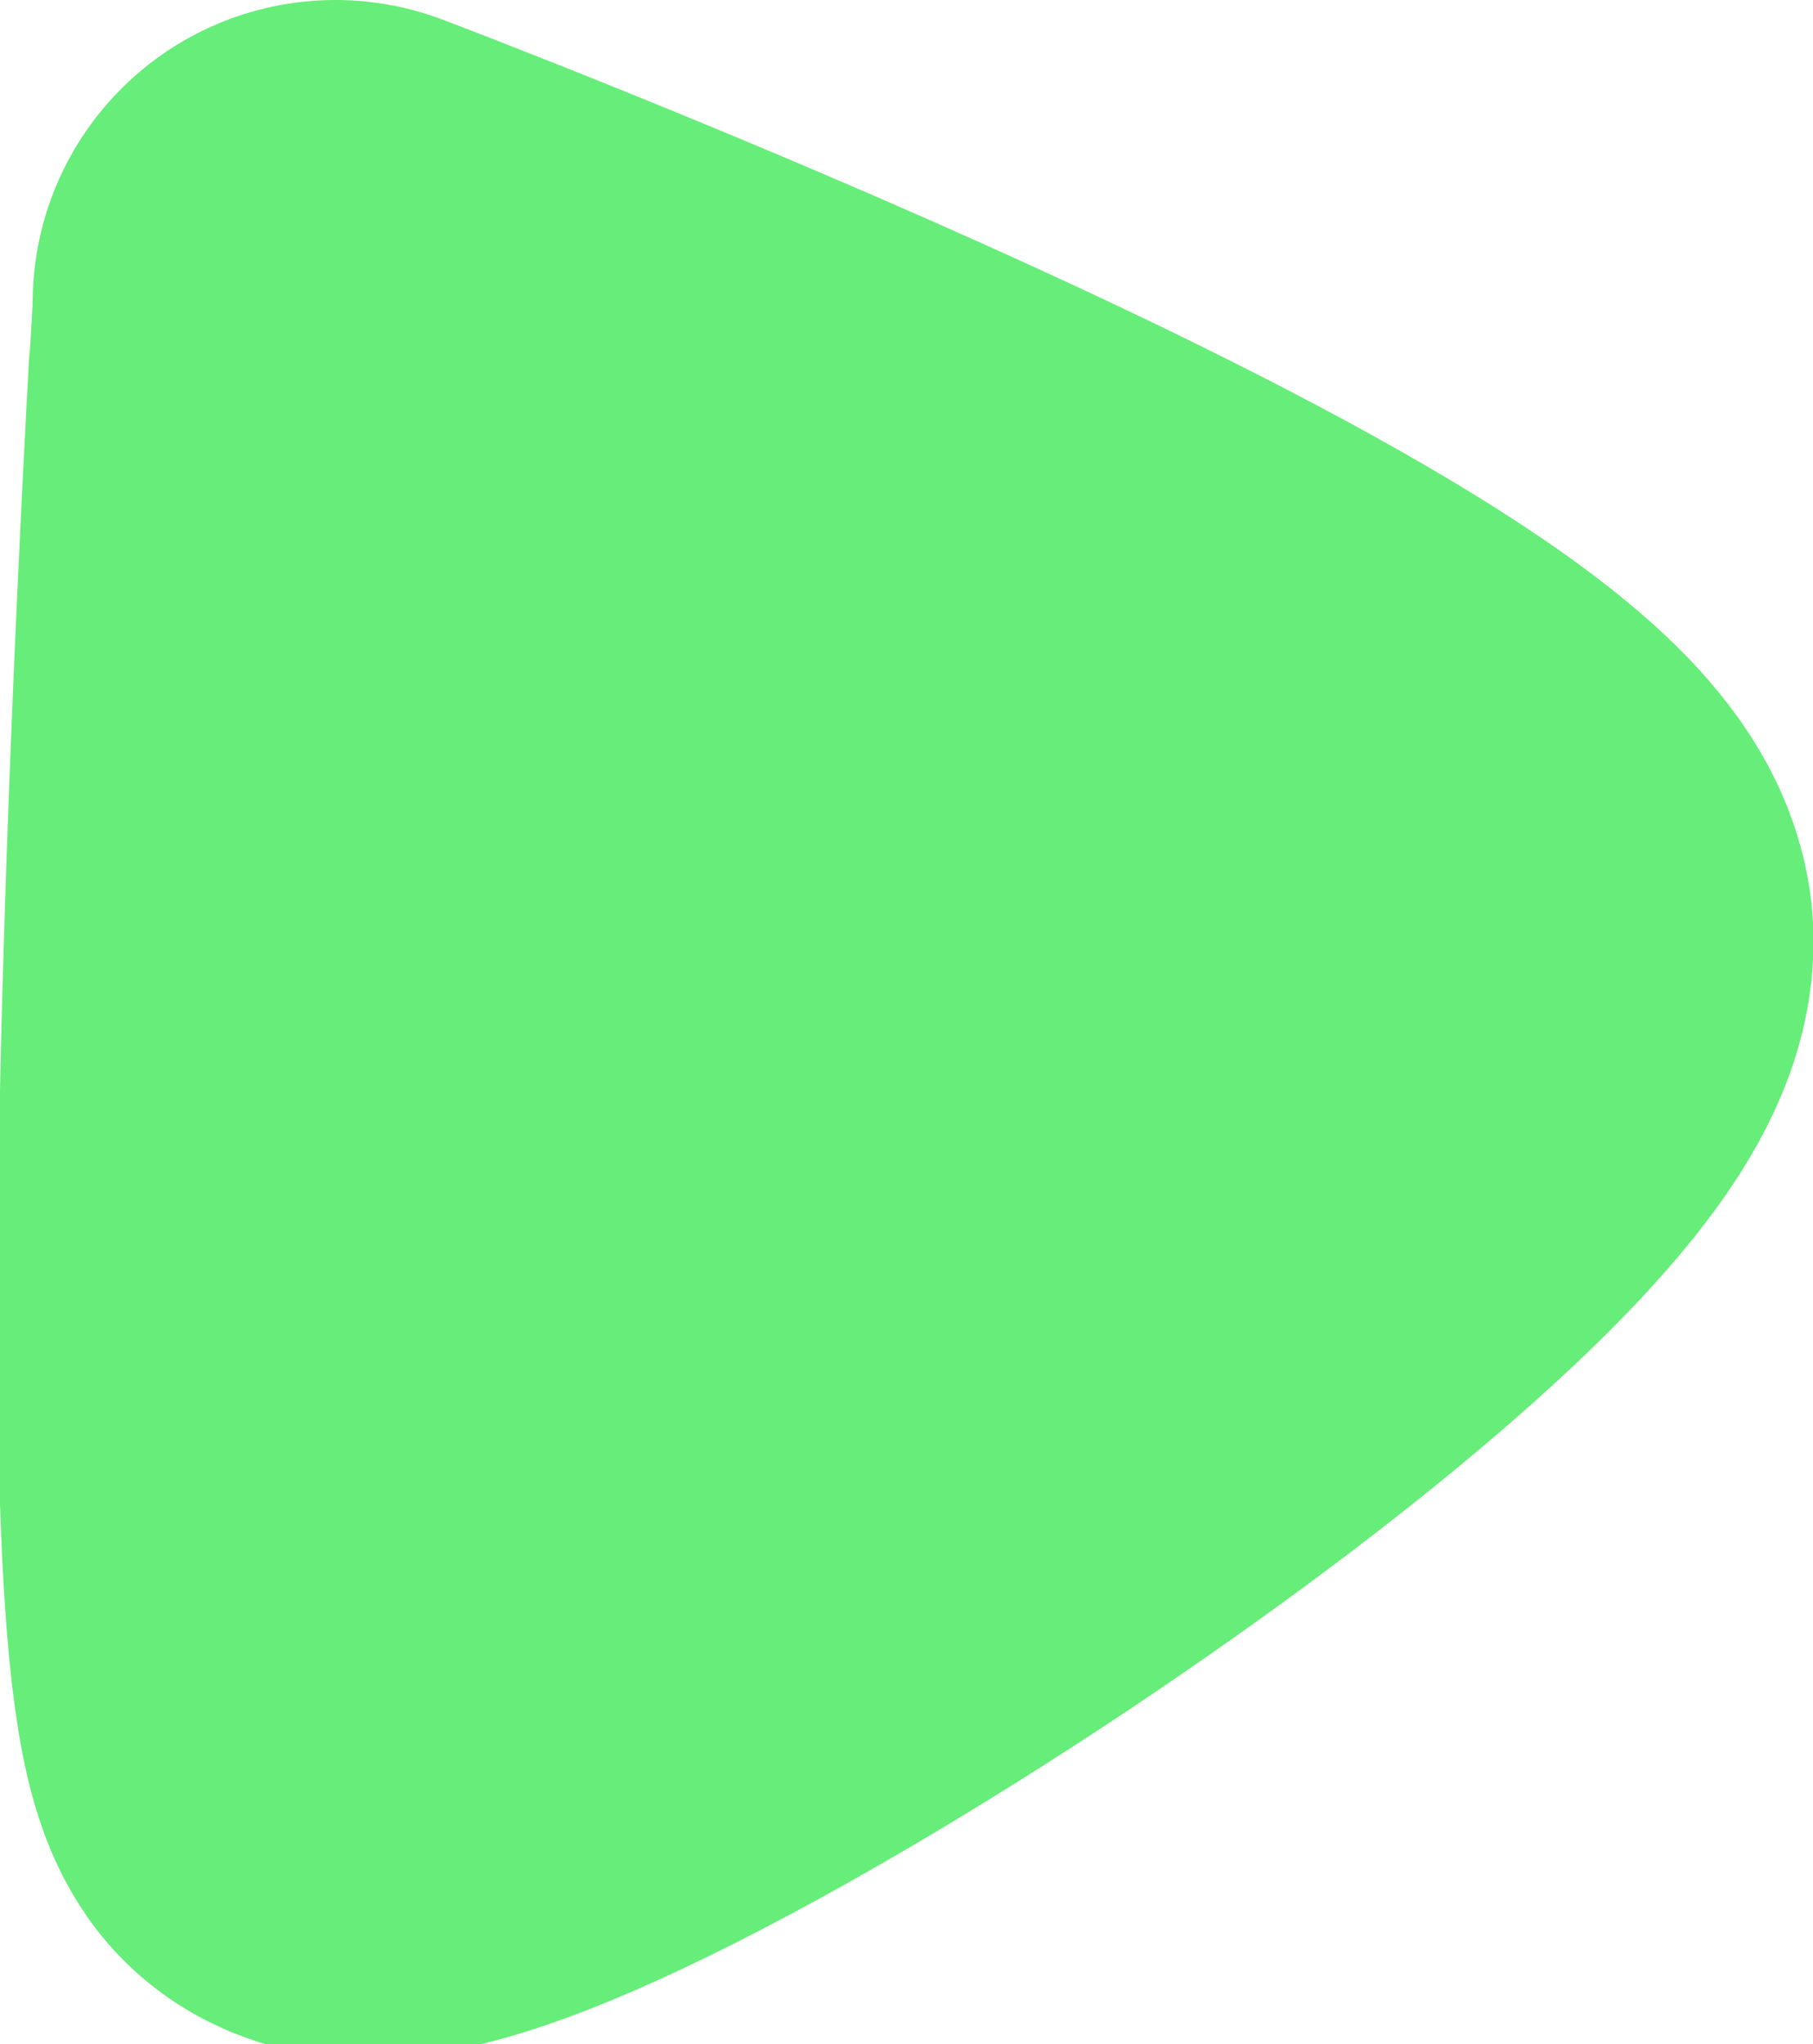 <svg xmlns="http://www.w3.org/2000/svg" width="14.975" height="16.88" viewBox="0 0 14.975 16.88">
  <path id="Pfad_110" data-name="Pfad 110" d="M17667.063,2381.864c.656.952,9.936-5.045,9.705-6.682s-9.705-5.216-9.705-5.216S17666.406,2380.913,17667.063,2381.864Z" transform="translate(-17664.293 -2367.466)" fill="#67ed79" stroke="#67ed79" stroke-linecap="round" stroke-linejoin="round" stroke-width="5"/>
</svg>

